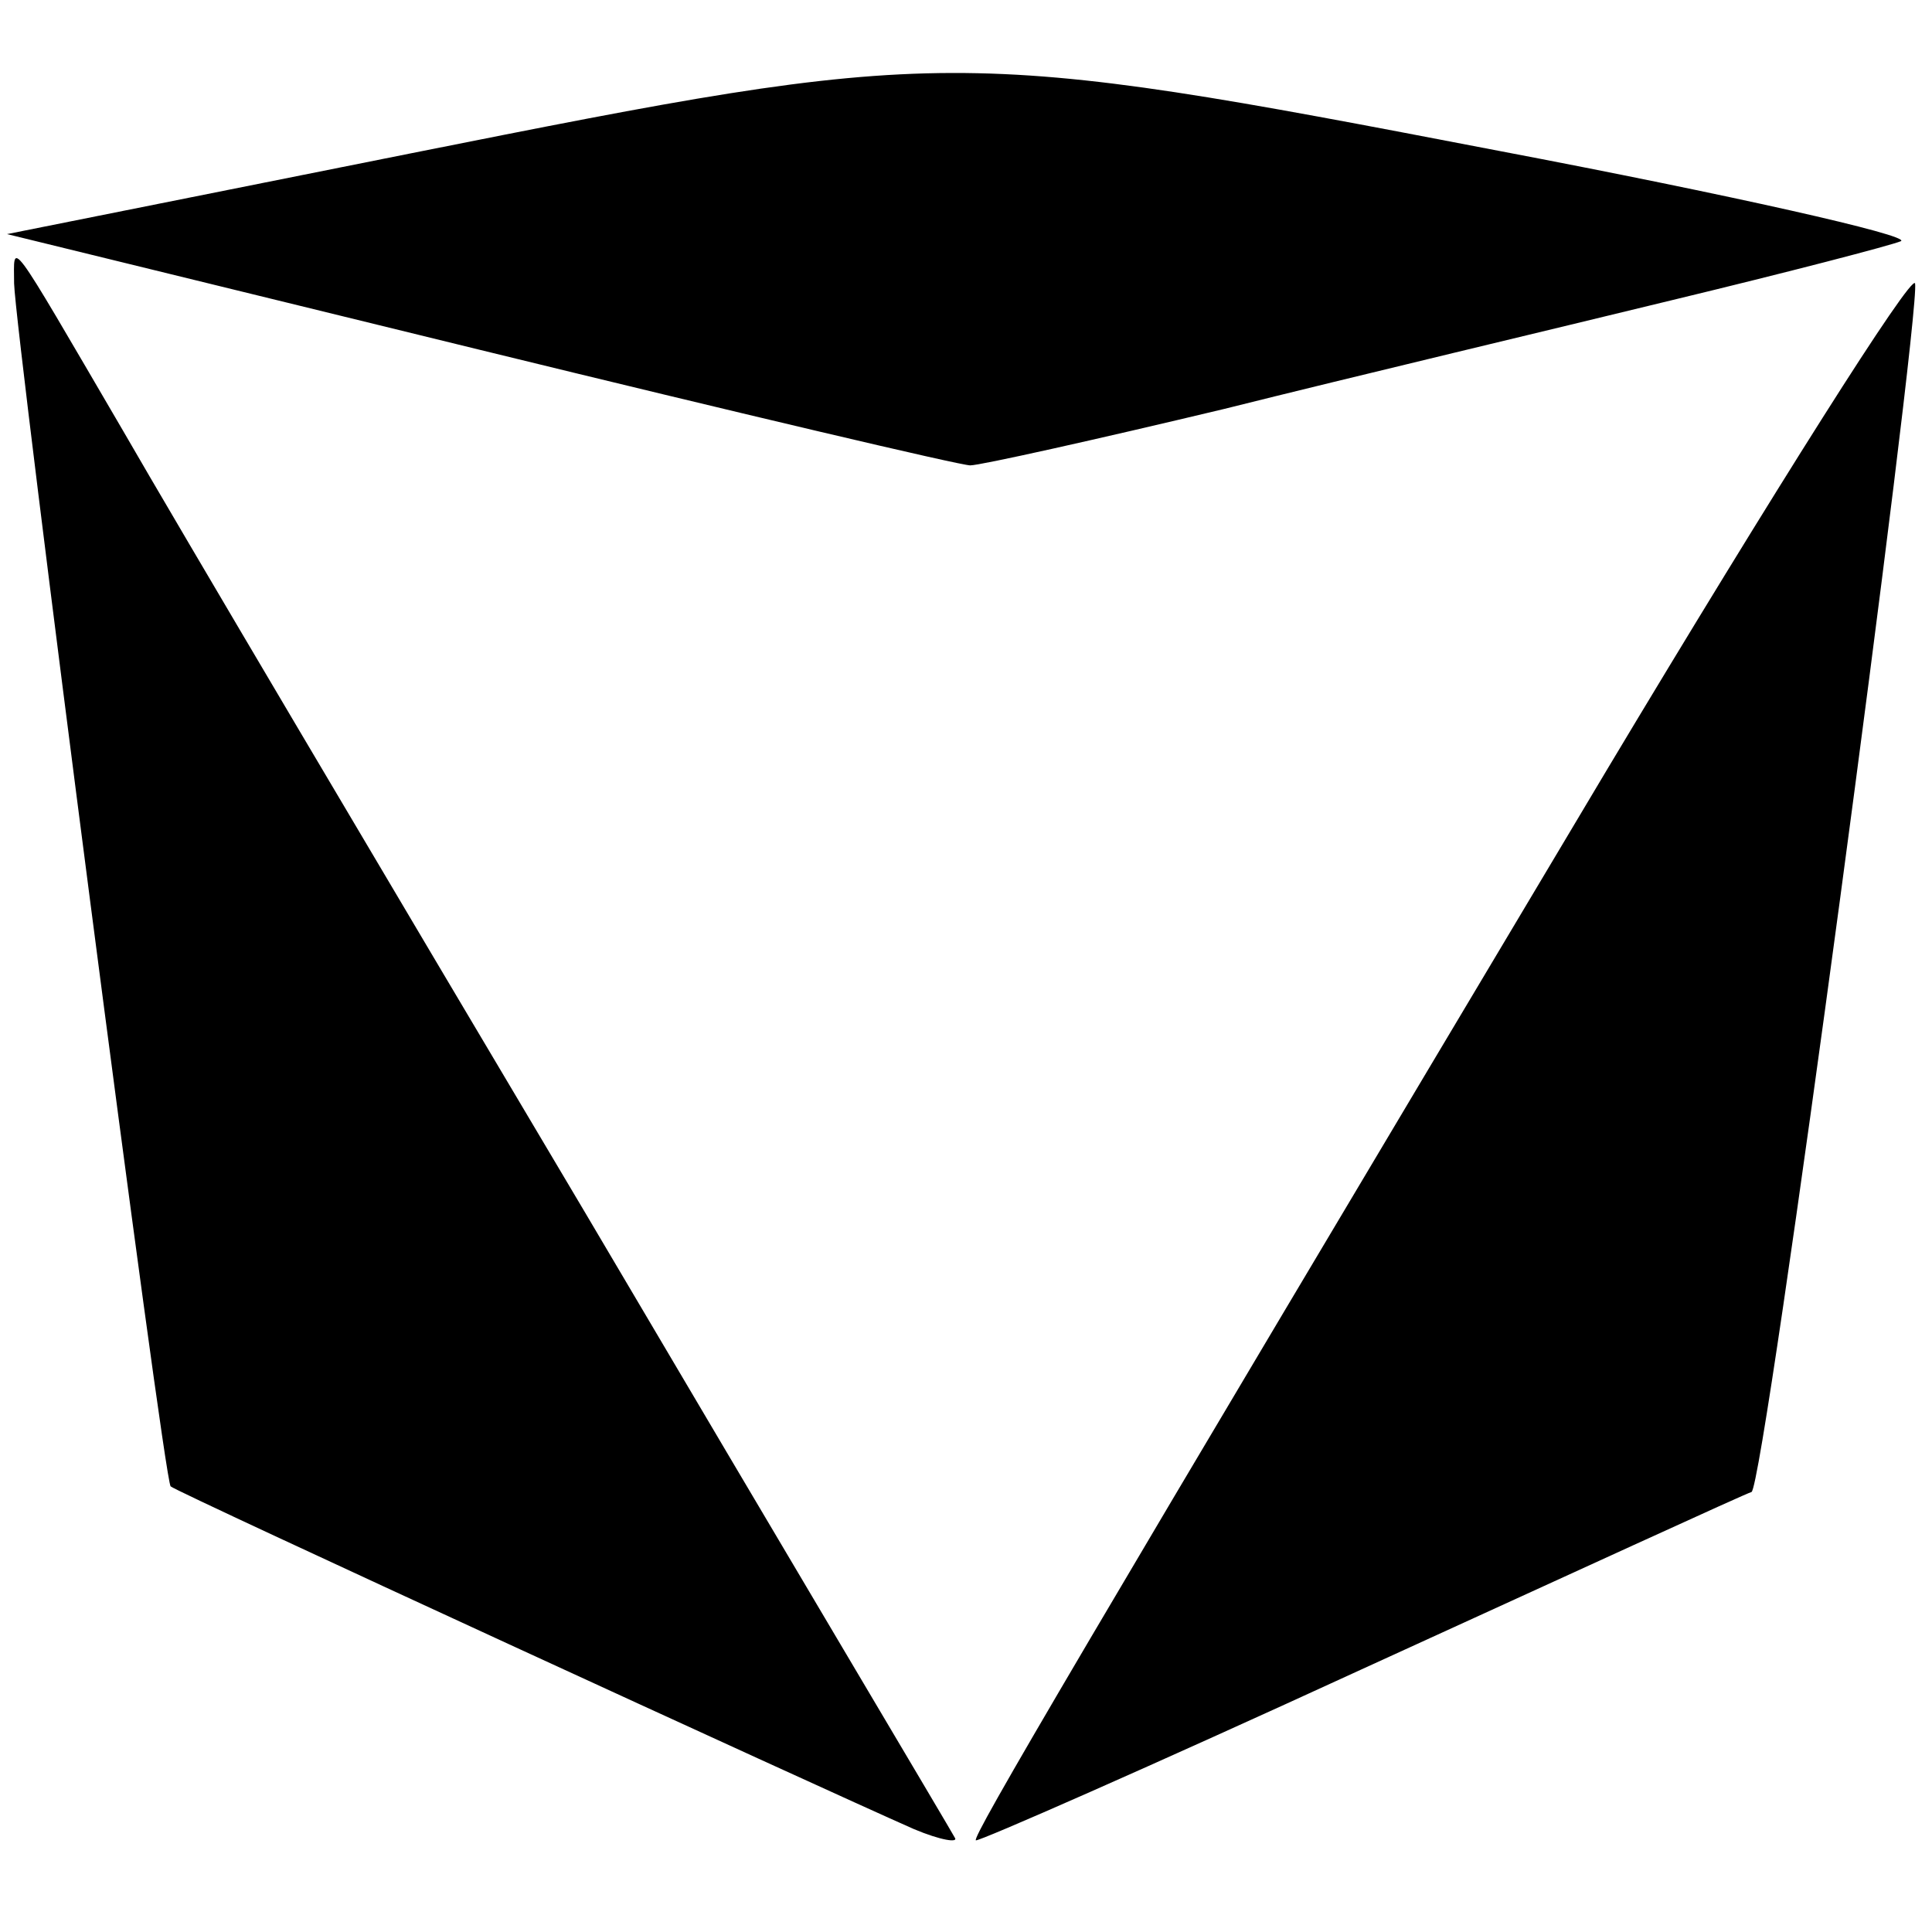 <svg version="1.0" xmlns="http://www.w3.org/2000/svg" width="182.667" height="182.667" viewBox="0 0 137 137"><path d="M29 10.9L.5 16.6 34 24.8C52.4 29.3 68.1 33 68.8 33c.7 0 8.8-1.8 18-4 9.2-2.3 23.5-5.7 31.7-7.7 8.3-2 15.6-3.9 16.3-4.2.7-.4-12.2-3.3-28.5-6.4-38.5-7.4-39.2-7.4-77.3.2zM1 20.1c.1 3.7 10.6 84.8 11.1 85.3.4.4 45.9 21.3 52.7 24.3 1.9.8 3.2 1 2.9.6-.2-.4-12.1-20.4-26.2-44.3-14.2-23.9-29-48.9-32.8-55.5C.4 16.3 1 17.1 1 20.1zm113 34.4c-37.7 63.2-45.1 75.8-44.8 76 .2.1 12.5-5.3 27.3-12.1 14.9-6.8 27.3-12.5 27.7-12.6.9-.3 12-83.4 11.6-85.7-.2-.8-10 14.7-21.8 34.4z"/></svg>